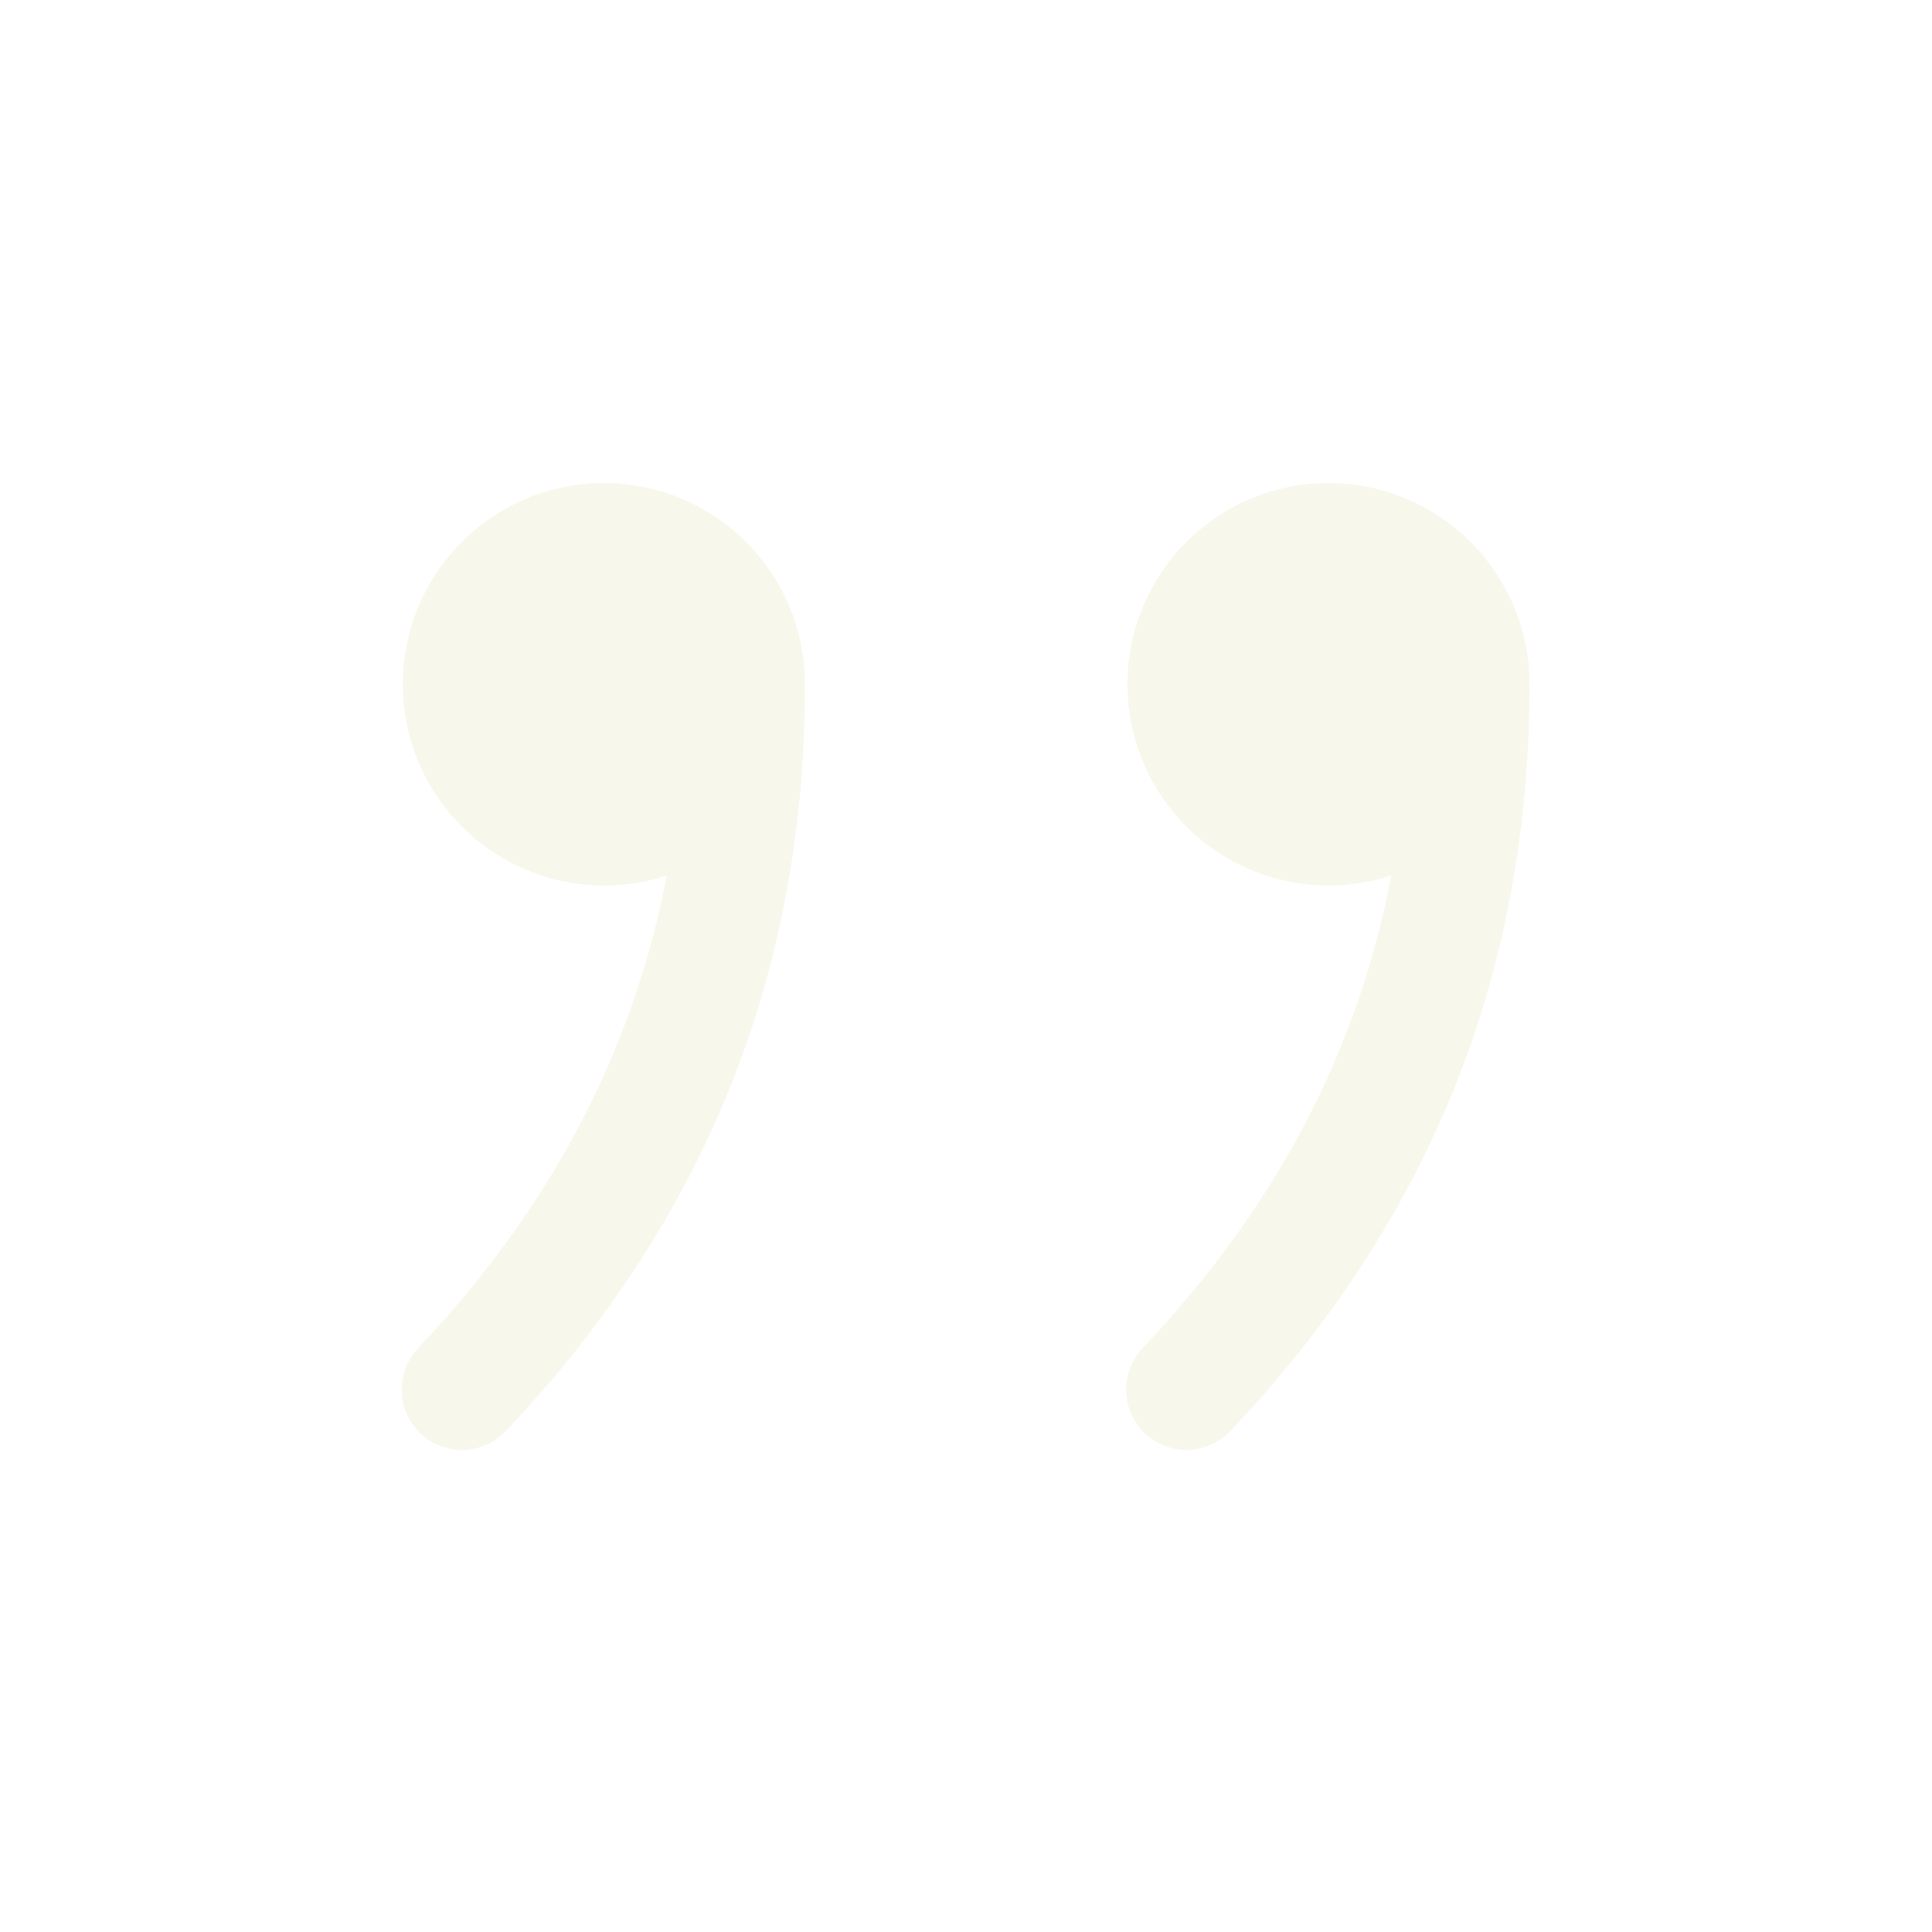 <svg width="219" height="219" viewBox="0 0 219 219" fill="none" xmlns="http://www.w3.org/2000/svg">
<path d="M68.438 54.75C74.229 54.749 79.805 56.951 84.032 60.91C88.26 64.868 90.824 70.287 91.204 76.066L91.25 77.946C91.159 110.385 79.935 138.298 57.442 162.106C56.83 162.781 56.09 163.327 55.265 163.712C54.44 164.098 53.545 164.314 52.635 164.35C51.725 164.385 50.817 164.238 49.964 163.918C49.111 163.598 48.331 163.111 47.669 162.485C47.007 161.86 46.477 161.108 46.109 160.275C45.741 159.442 45.543 158.543 45.527 157.633C45.511 156.722 45.677 155.817 46.015 154.971C46.353 154.125 46.856 153.356 47.496 152.707C62.461 136.857 71.768 119.182 75.573 99.243C72.439 100.269 69.119 100.603 65.844 100.222C62.568 99.841 59.413 98.755 56.598 97.037C53.782 95.32 51.373 93.013 49.535 90.274C47.698 87.536 46.475 84.431 45.953 81.175C45.431 77.919 45.621 74.588 46.51 71.412C47.399 68.236 48.967 65.291 51.104 62.779C53.241 60.267 55.897 58.249 58.89 56.863C61.882 55.477 65.14 54.756 68.438 54.75ZM150.562 54.75C156.354 54.749 161.93 56.951 166.158 60.91C170.385 64.868 172.949 70.287 173.329 76.066L173.375 77.946C173.284 110.431 162.078 138.298 139.567 162.106C138.955 162.781 138.215 163.327 137.39 163.712C136.565 164.098 135.671 164.314 134.76 164.35C133.85 164.385 132.942 164.238 132.089 163.918C131.237 163.598 130.456 163.111 129.794 162.485C129.132 161.86 128.602 161.108 128.234 160.275C127.866 159.442 127.668 158.543 127.652 157.633C127.636 156.722 127.802 155.817 128.14 154.971C128.478 154.125 128.981 153.356 129.621 152.707C144.613 136.848 153.911 119.2 157.707 99.243C154.573 100.269 151.254 100.603 147.979 100.222C144.703 99.842 141.549 98.756 138.734 97.039C135.919 95.322 133.509 93.015 131.671 90.277C129.833 87.539 128.611 84.435 128.088 81.179C127.565 77.924 127.755 74.593 128.643 71.418C129.531 68.242 131.097 65.296 133.233 62.784C135.37 60.272 138.025 58.253 141.017 56.866C144.008 55.479 147.265 54.757 150.562 54.75Z" fill="#CECF8B" fill-opacity="0.17"/>
</svg>
